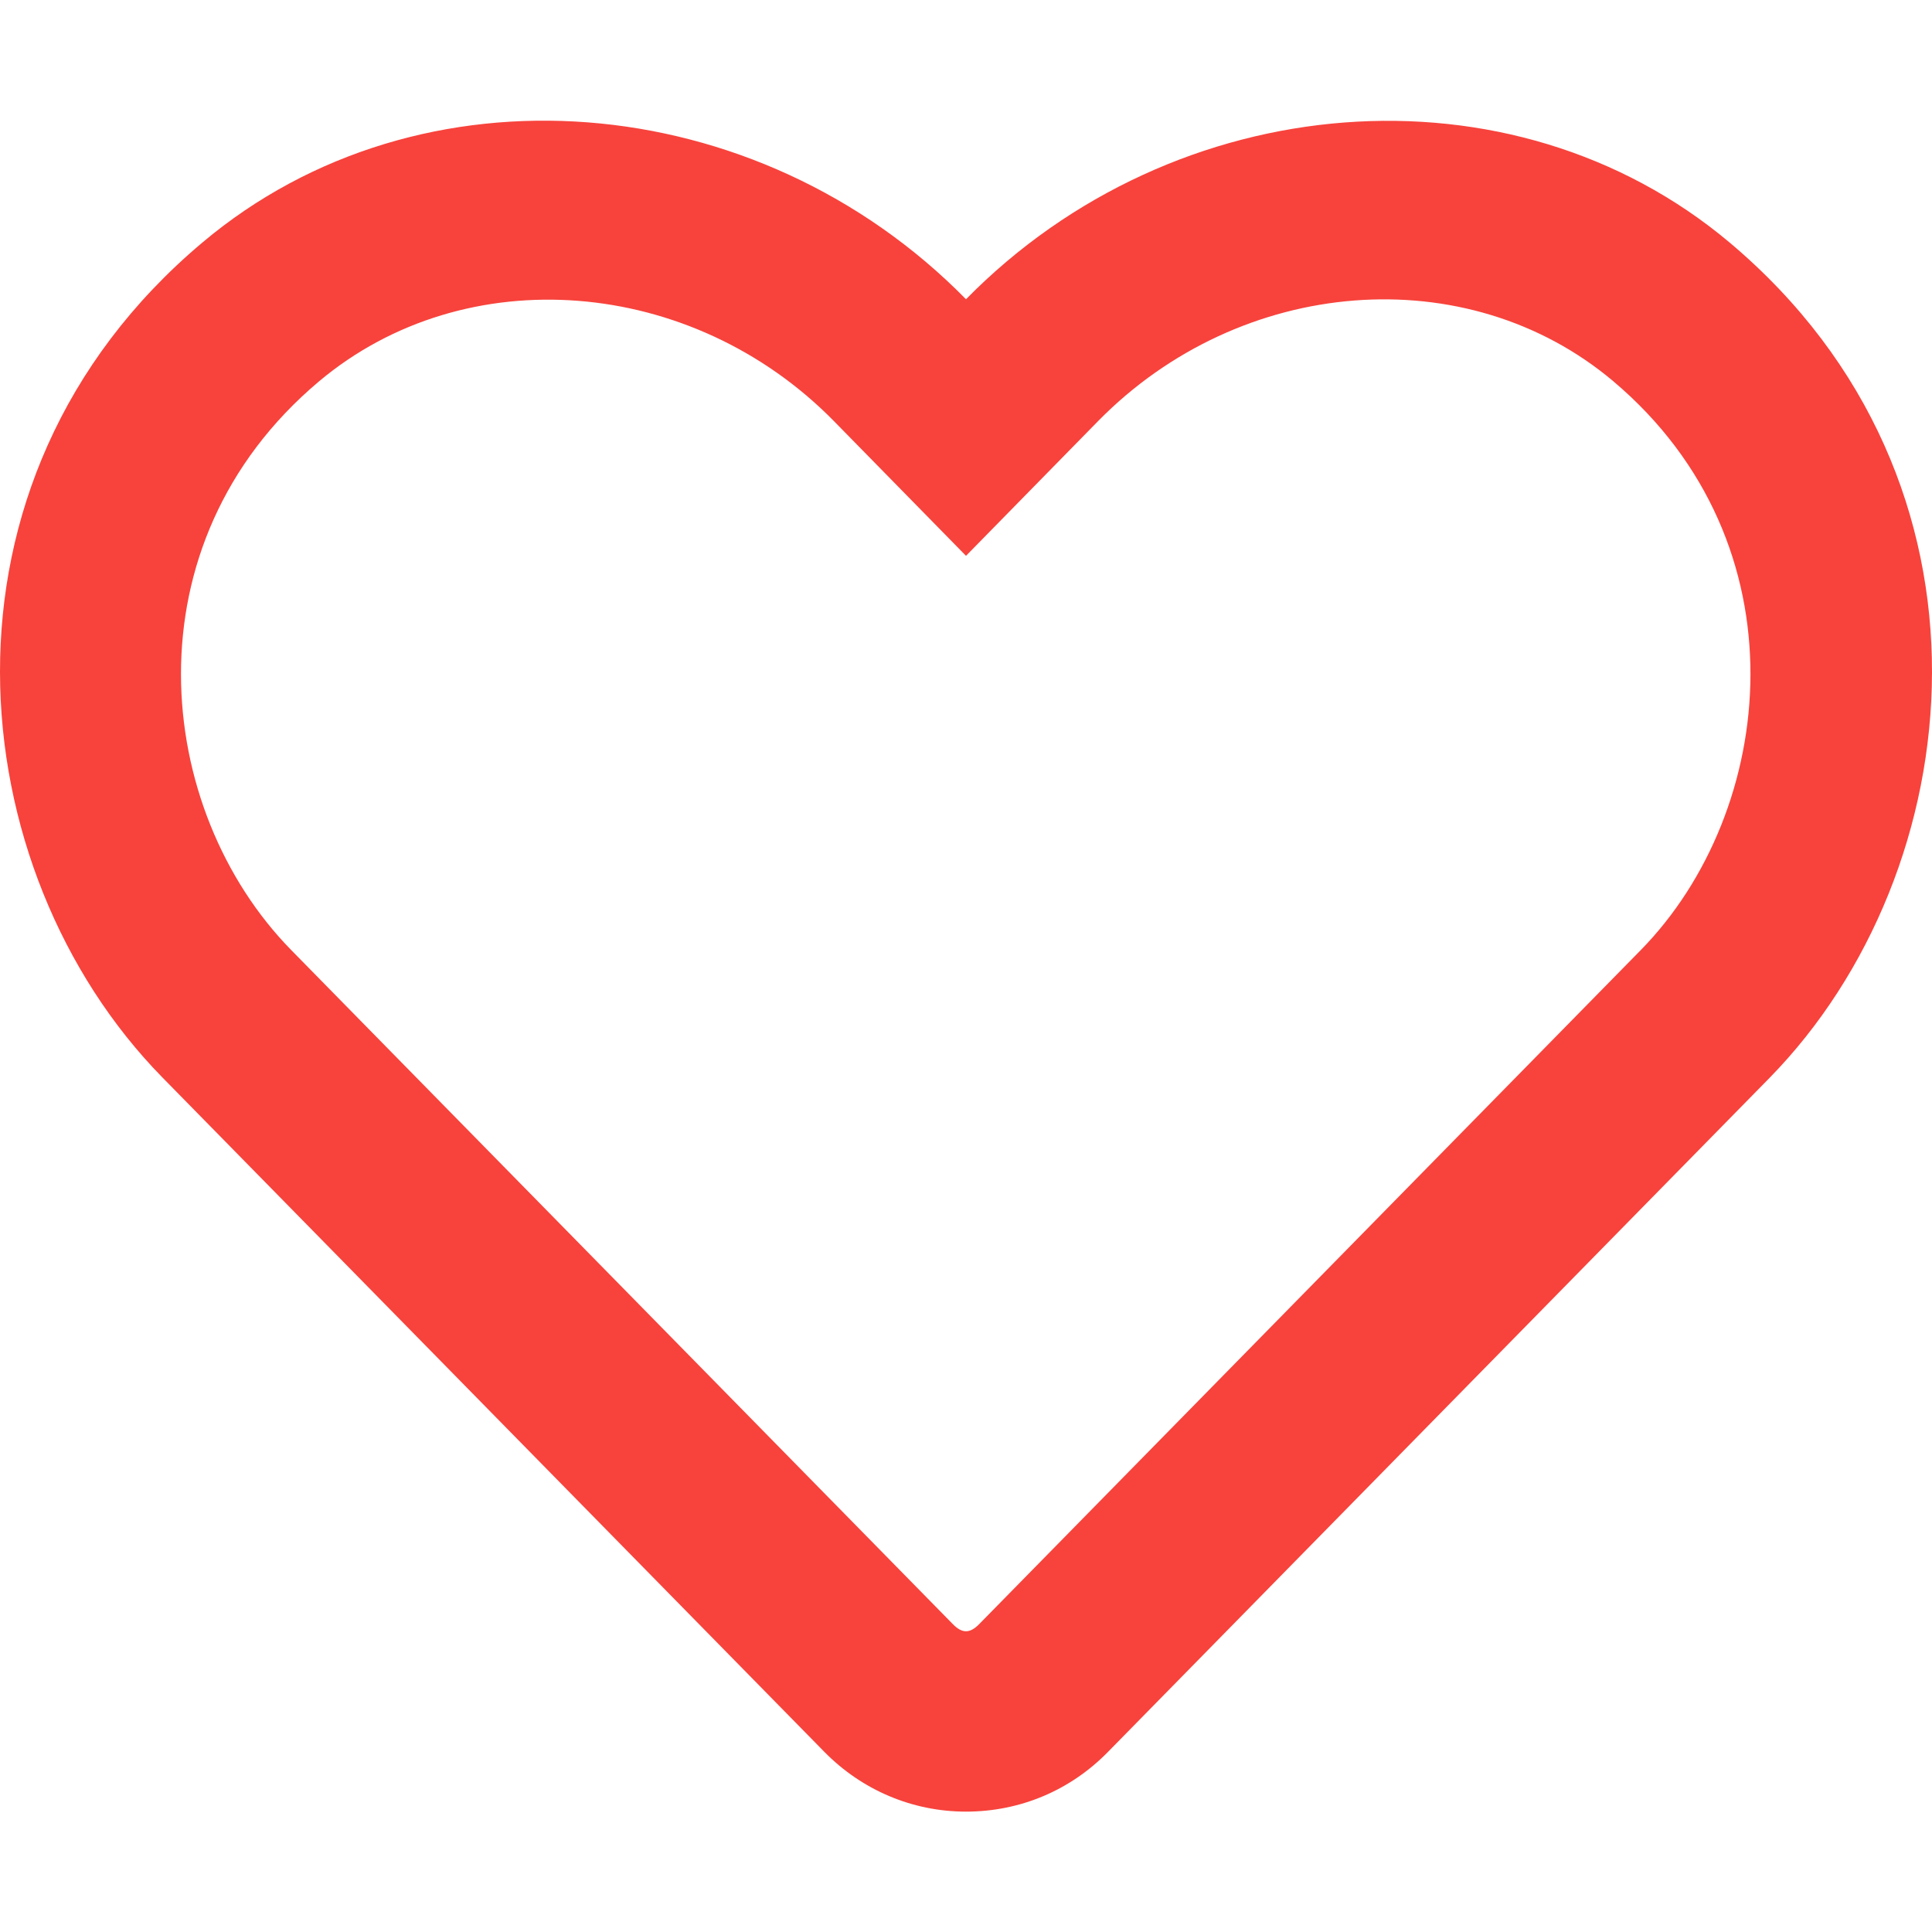 <svg xmlns="http://www.w3.org/2000/svg" width="566.93" height="566.93" viewBox="0 0 566.93 566.93" xml:space="preserve"><path fill="#F7433C" d="M507.579 71.198c-64.001-53.813-162.882-45.73-224.114 16.609-61.233-62.34-160.113-70.534-224.114-16.609-83.269 70.091-71.088 184.363-11.737 244.932l194.218 197.871c11.072 11.295 25.91 17.606 41.634 17.606 15.834 0 30.561-6.201 41.634-17.495L519.317 316.24c59.239-60.568 71.64-174.839-11.738-245.042m-26.131 207.617L287.23 476.686c-2.657 2.657-4.872 2.657-7.529 0L85.483 278.815c-40.416-41.191-48.61-119.145 8.083-166.868 43.073-36.208 109.511-30.782 151.145 11.627l38.755 39.529 38.755-39.529c41.854-42.631 108.292-47.835 151.144-11.737 56.582 47.723 48.166 126.118 8.083 166.978"/></svg>